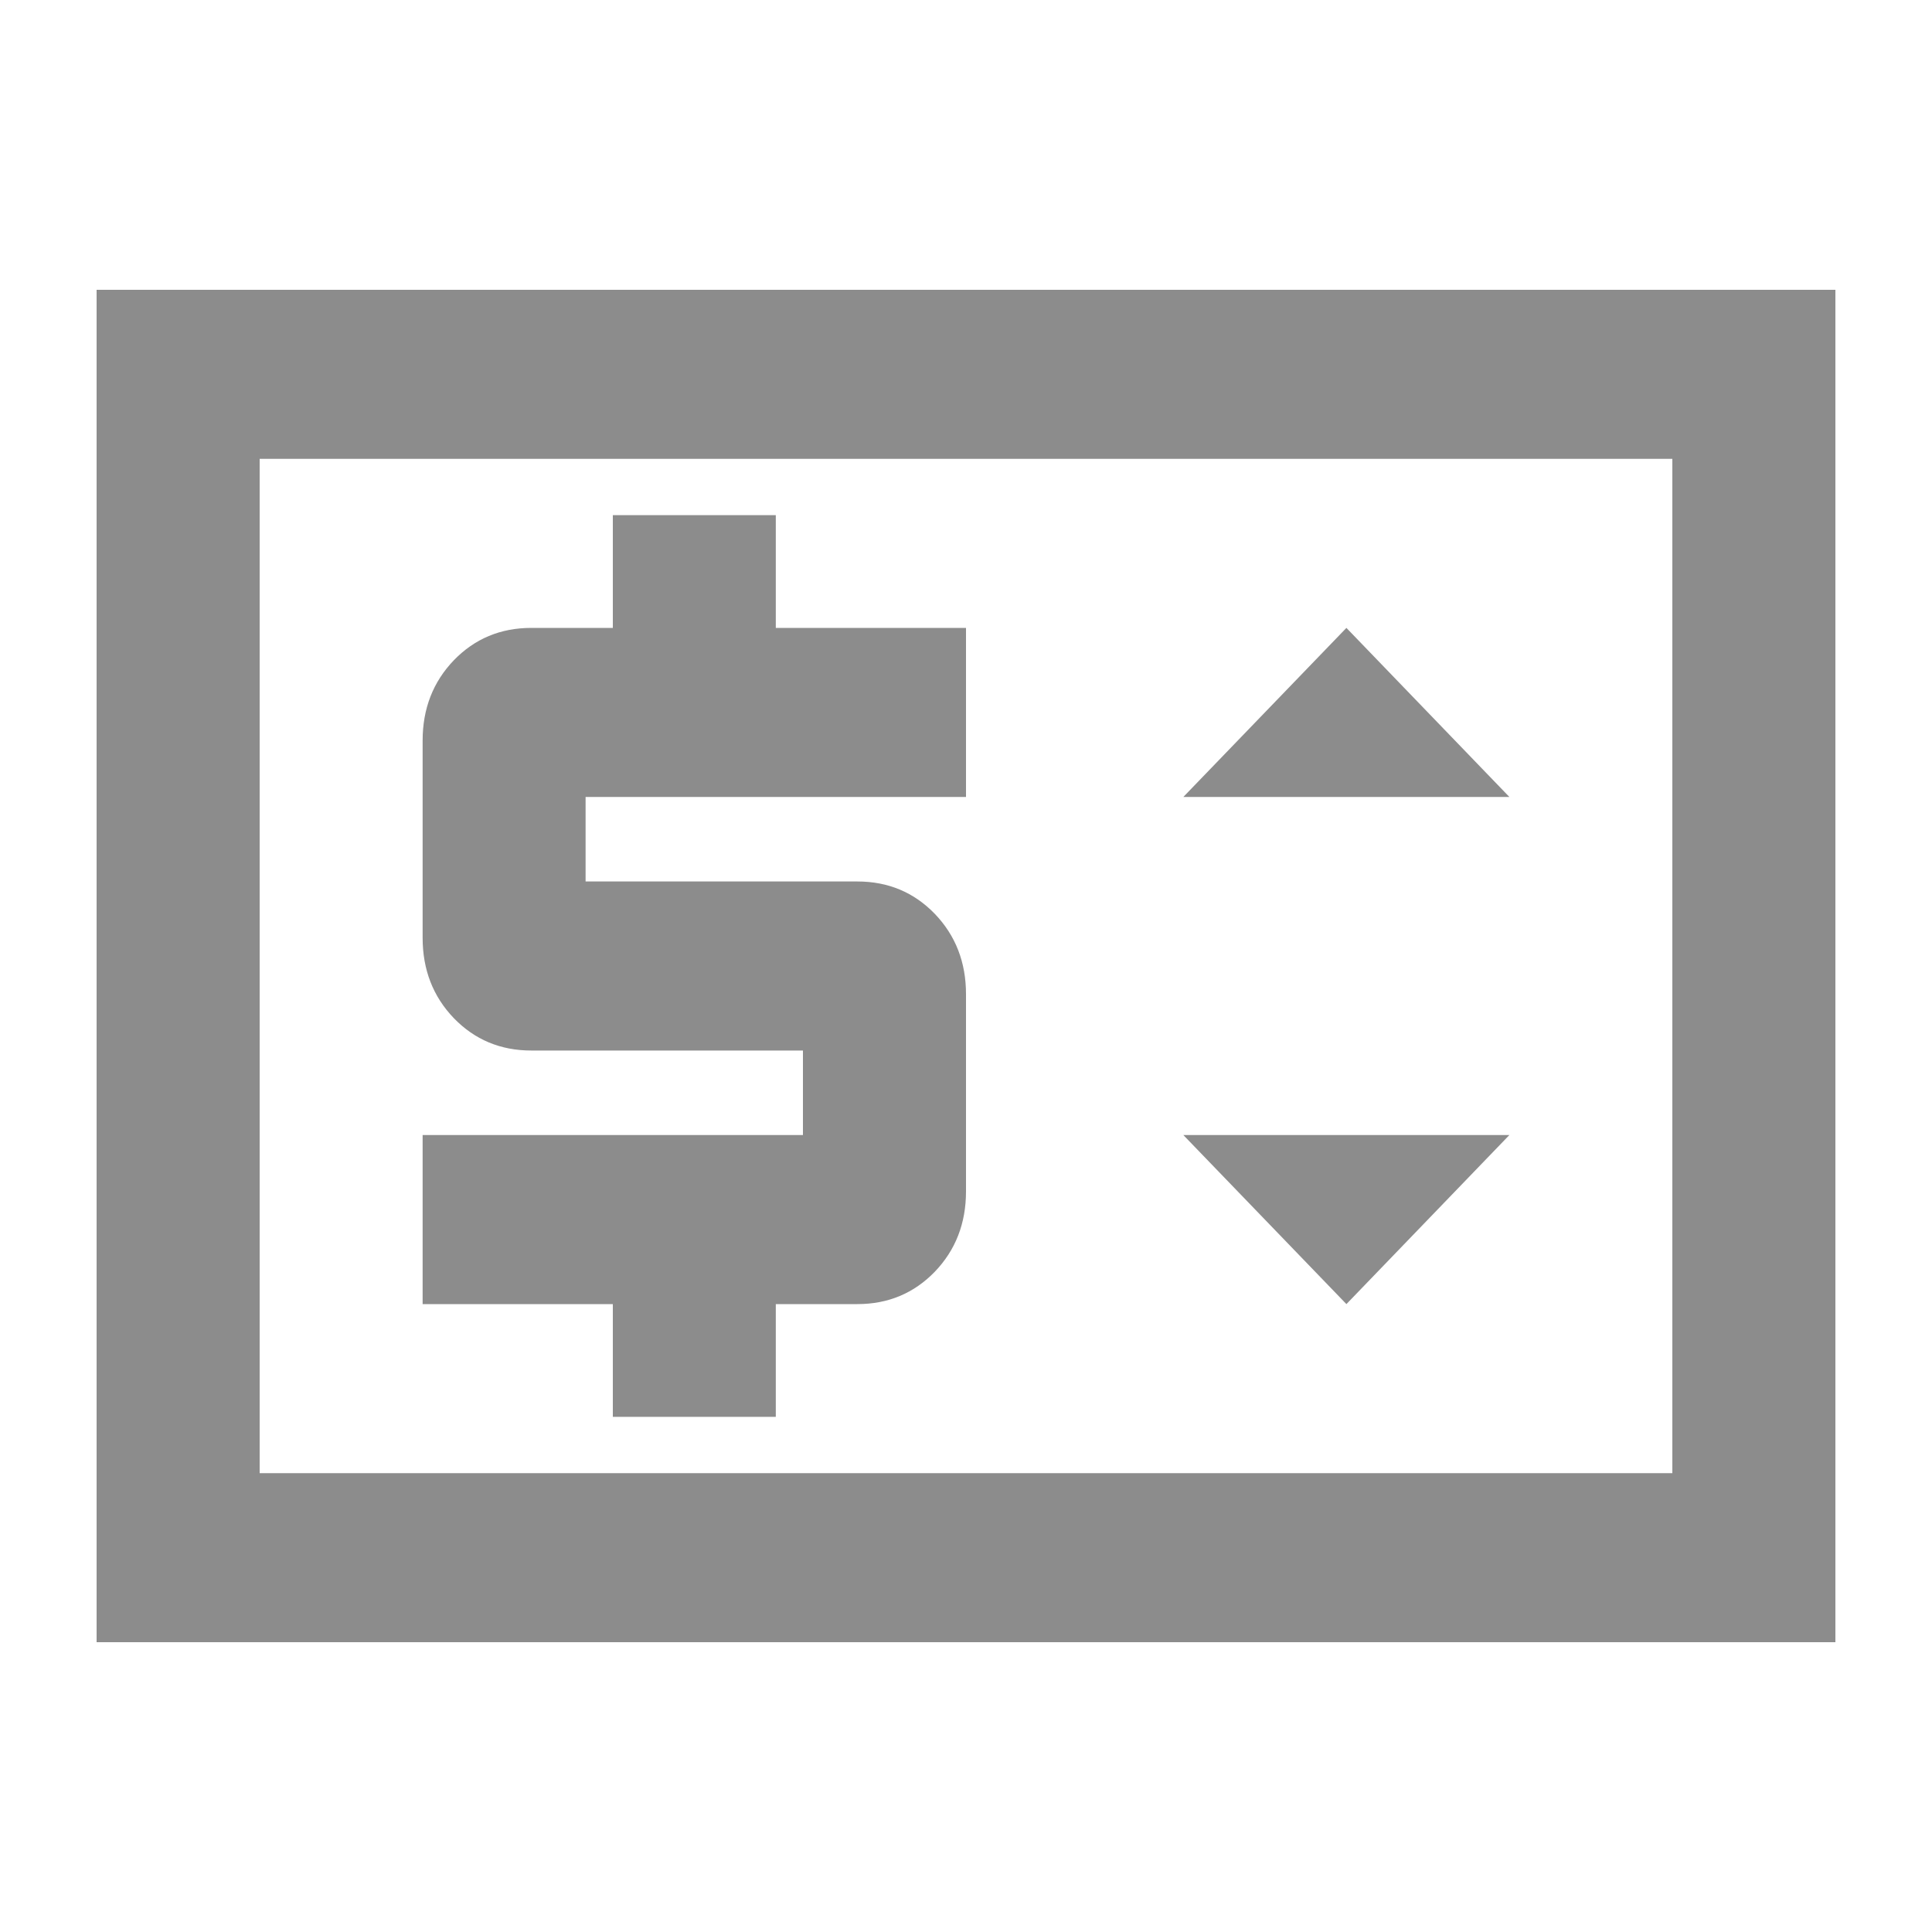 <svg width="20" height="20" viewBox="0 0 20 20" fill="none" xmlns="http://www.w3.org/2000/svg">
<path d="M1 17V3H19V17H1ZM2.688 15.25H17.312V4.75H2.688V15.25ZM6.344 14.667H8.031V13.5H8.875C9.194 13.5 9.461 13.388 9.677 13.165C9.892 12.941 10 12.664 10 12.333V10.292C10 9.961 9.892 9.684 9.677 9.46C9.461 9.237 9.194 9.125 8.875 9.125H6.062V8.25H10V6.5H8.031V5.333H6.344V6.5H5.5C5.181 6.5 4.914 6.612 4.698 6.835C4.483 7.059 4.375 7.336 4.375 7.667V9.708C4.375 10.039 4.483 10.316 4.698 10.54C4.914 10.763 5.181 10.875 5.5 10.875H8.312V11.75H4.375V13.5H6.344V14.667ZM13.938 13.5L15.625 11.75H12.25L13.938 13.5ZM12.25 8.25H15.625L13.938 6.5L12.25 8.25Z" fill="#8C8C8C"/>
</svg>
